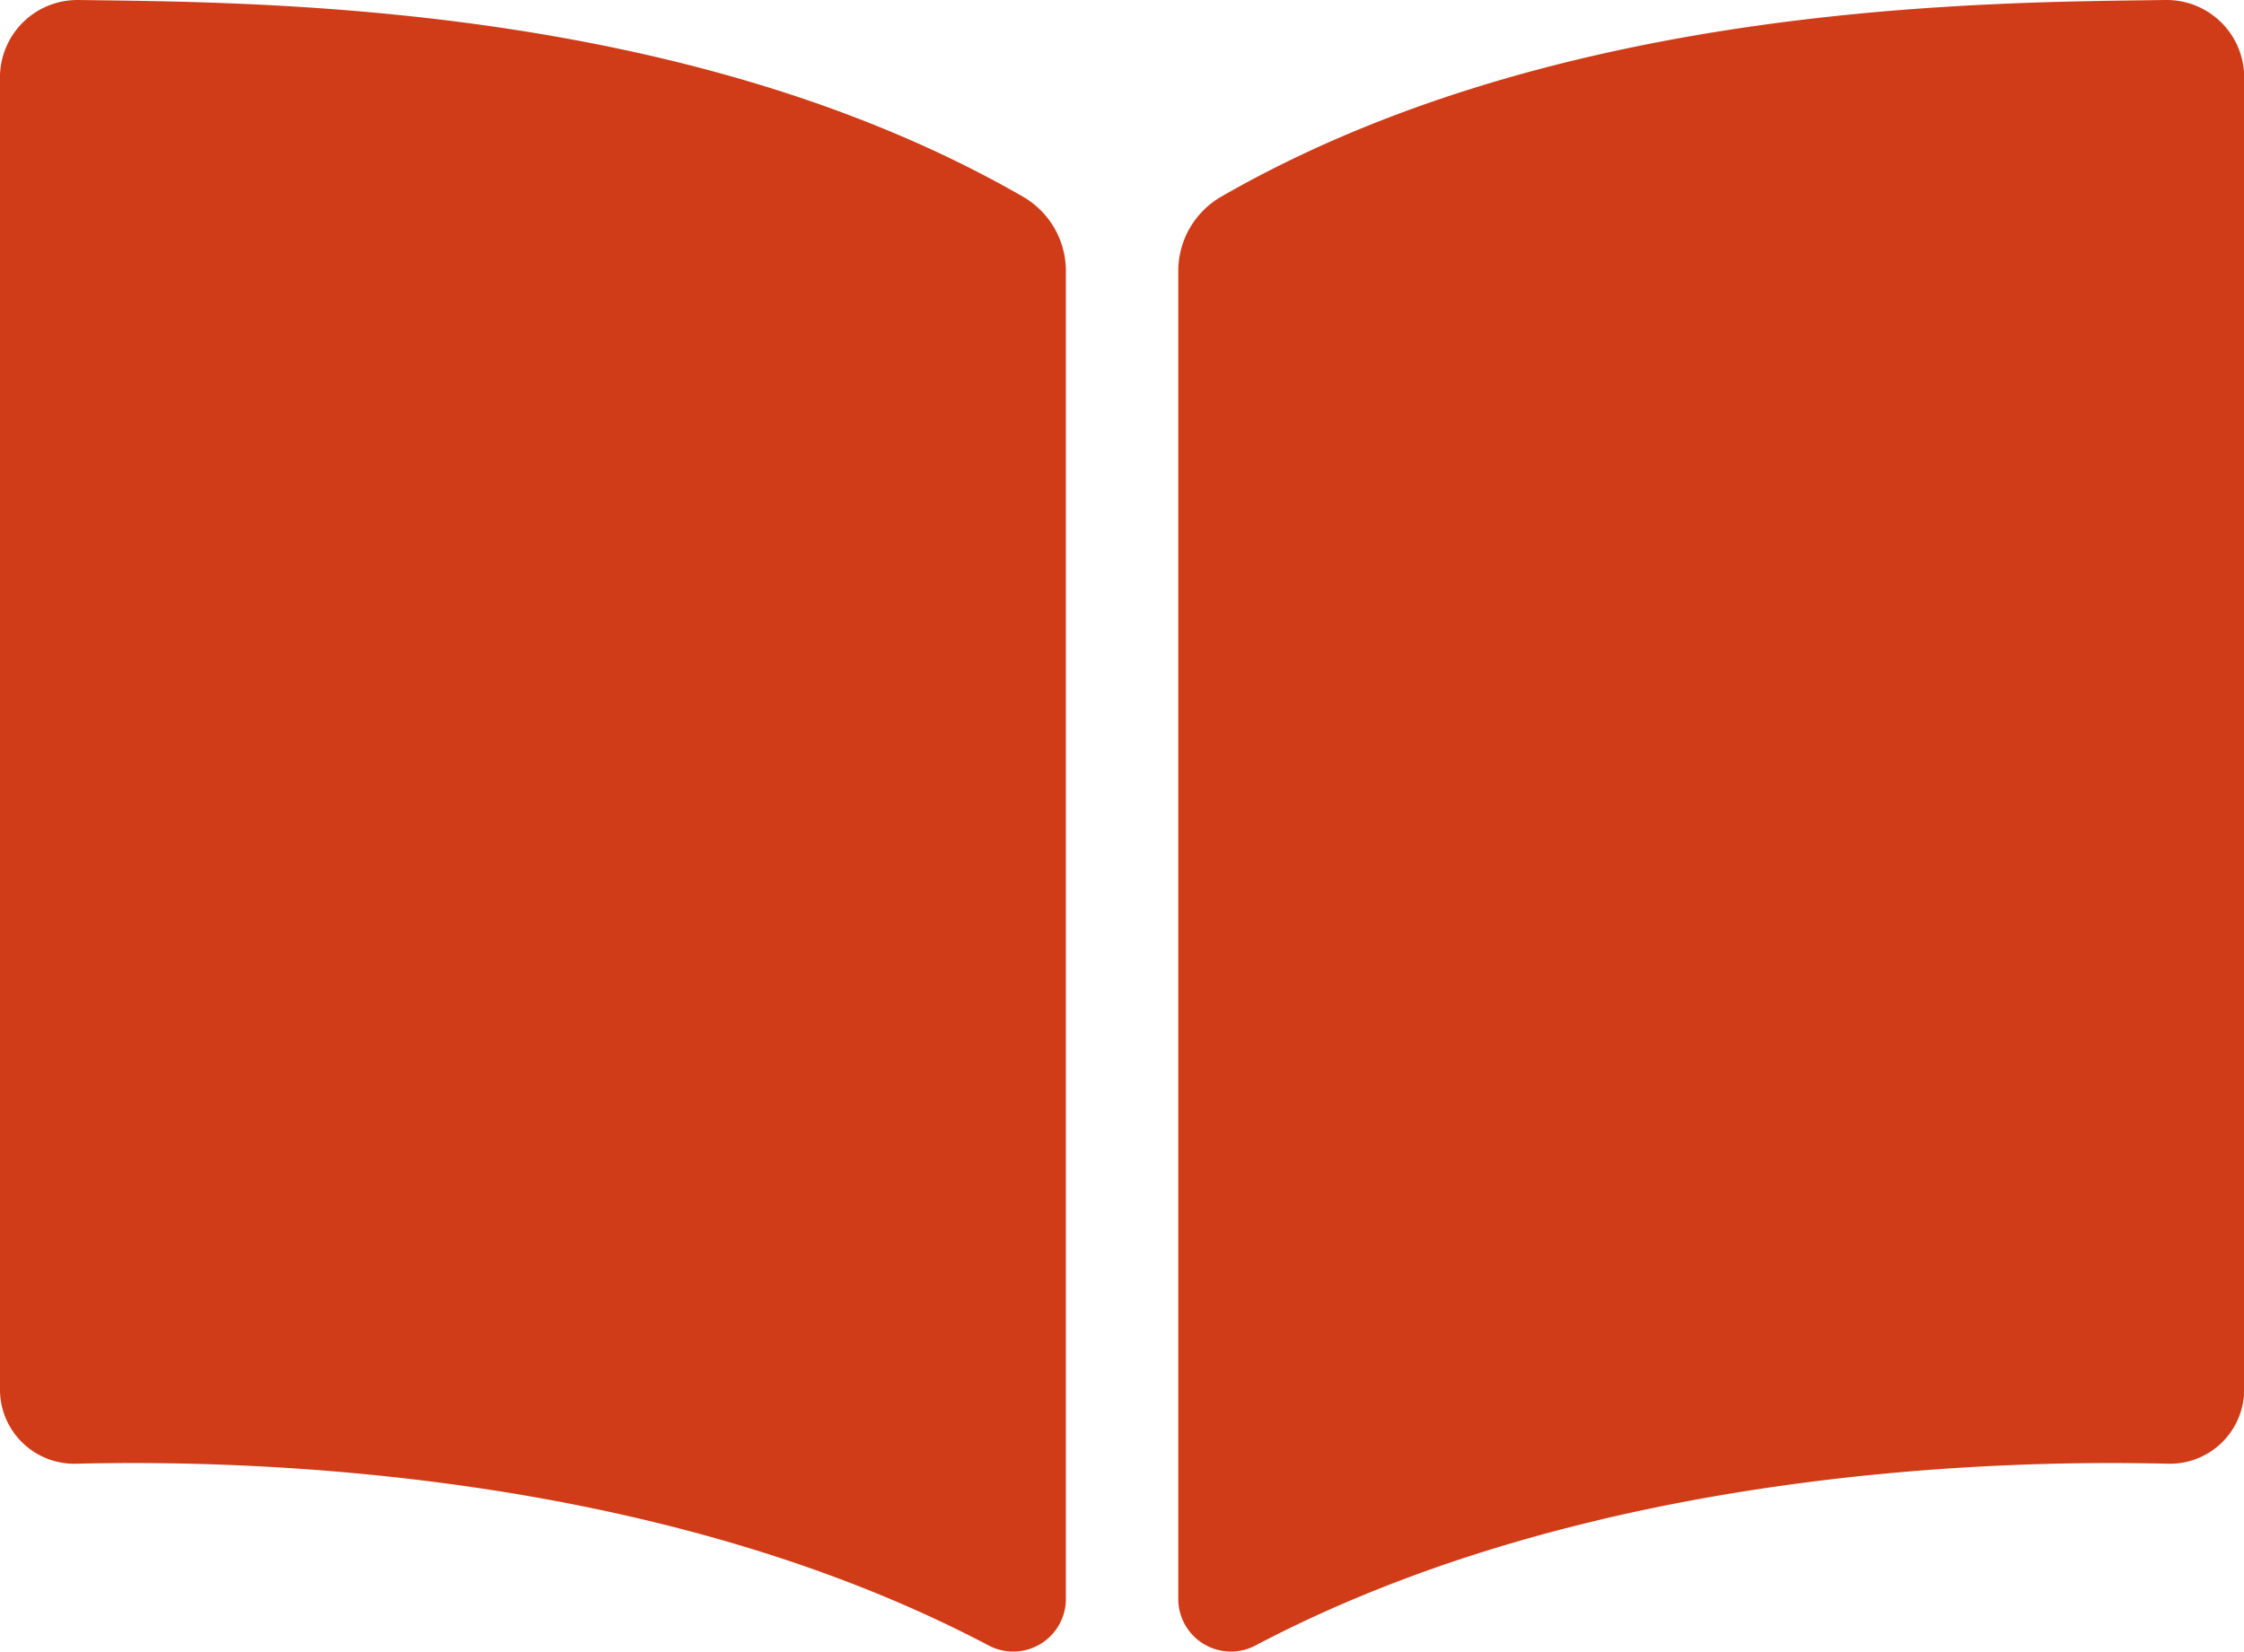 <svg xmlns="http://www.w3.org/2000/svg" width="56.183" height="41.364" viewBox="0 0 56.183 41.364">
  <g id="icon" transform="translate(-1083.373 -119.675)">
    <path id="パス_367" data-name="パス 367" d="M943.919,213.451c-8.407-4.436-18.671-4.656-22.856-4.553a1.86,1.86,0,0,1-1.9-1.867V174.187a1.939,1.939,0,0,1,1.96-1.947c4.368.062,15.138.025,23.652,4.925a2.152,2.152,0,0,1,1.076,1.865v33.244A1.319,1.319,0,0,1,943.919,213.451Z" transform="translate(164.209 -52.565)" fill="#d13c18"/>
    <path id="パス_368" data-name="パス 368" d="M1139.1,213.451c8.407-4.436,18.671-4.656,22.856-4.553a1.86,1.86,0,0,0,1.9-1.867V174.187a1.939,1.939,0,0,0-1.96-1.947c-4.368.062-15.138.025-23.652,4.925a2.152,2.152,0,0,0-1.076,1.865v33.244A1.319,1.319,0,0,0,1139.1,213.451Z" transform="translate(-24.295 -52.565)" fill="#d13c18"/>
  </g>
</svg>
